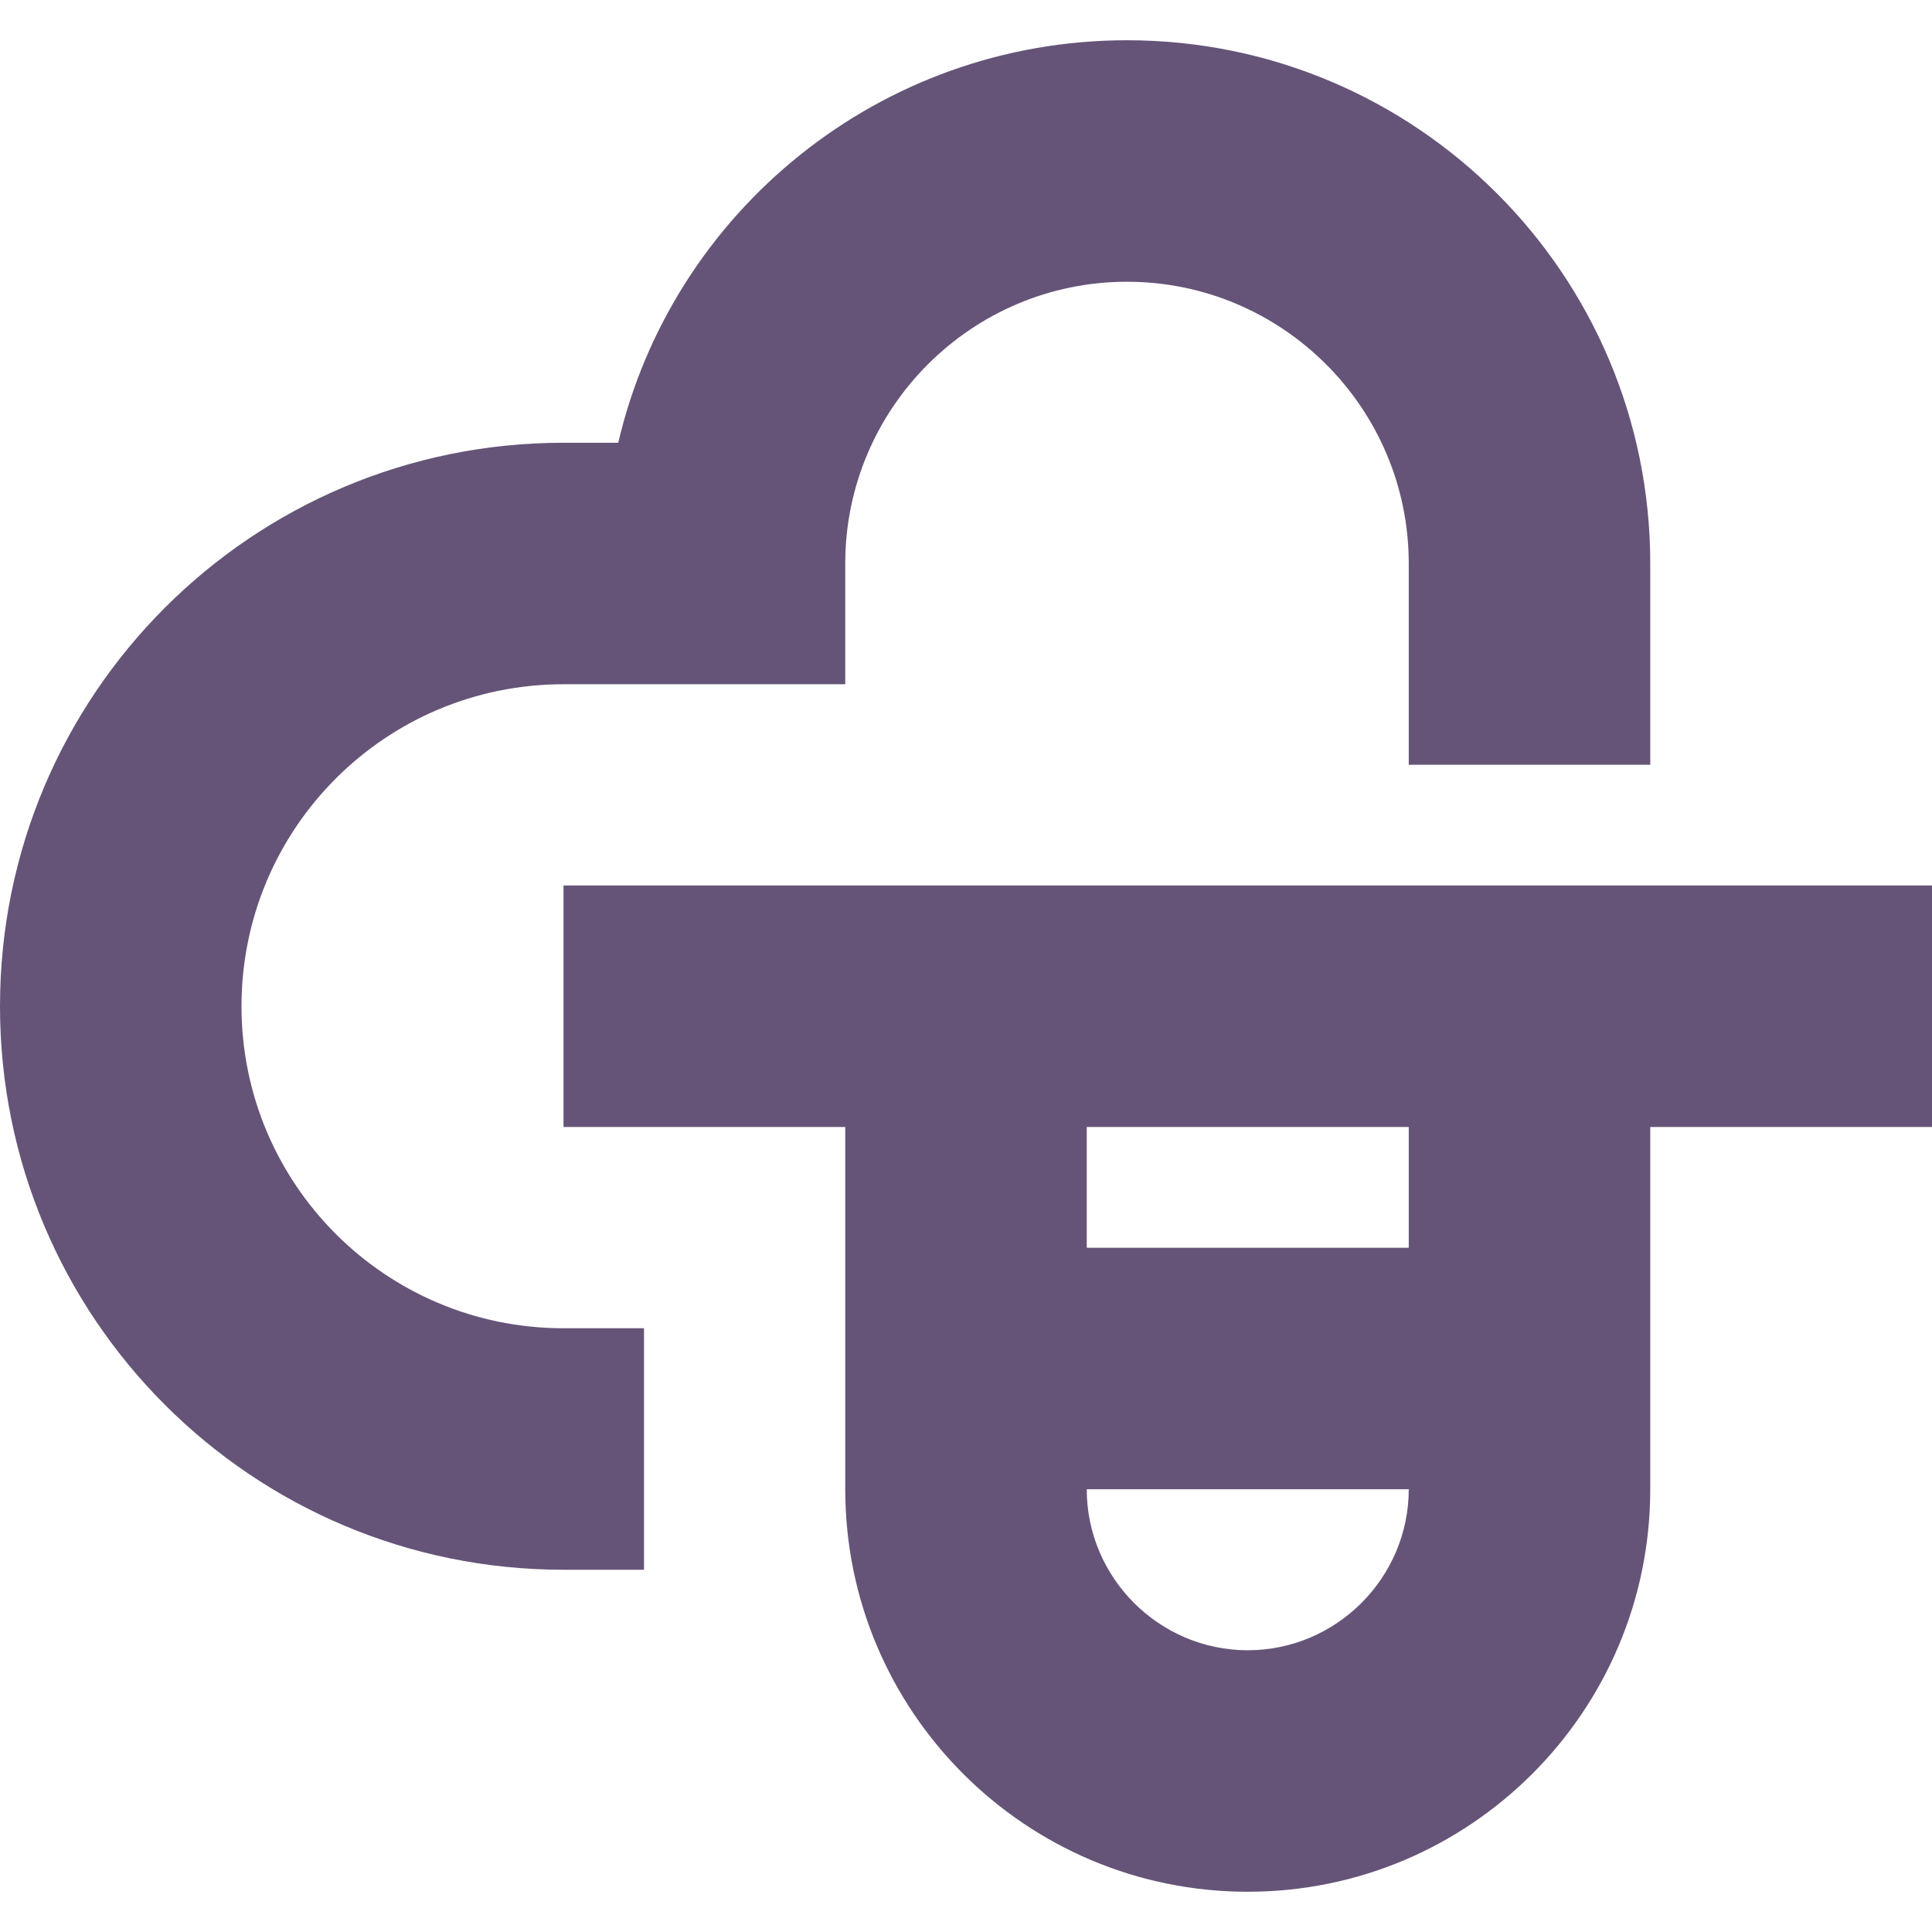 <?xml version="1.0" encoding="UTF-8"?>
<svg id="Layer_1" xmlns="http://www.w3.org/2000/svg" version="1.1" viewBox="0 0 24 24">
  <!-- Generator: Adobe Illustrator 29.8.1, SVG Export Plug-In . SVG Version: 2.1.1 Build 2)  -->
  <defs>
    <style>
      .st0, .st1 {
        fill: #655478;
      }

      .st1 {
        fill-rule: evenodd;
      }
    </style>
  </defs>
  <path class="st1" d="M24,14h-3.5v4.5c0,2.76-2.24,5-5,5s-5-2.24-5-5v-4.5h-3.5v-3h17v3ZM13.5,18.5c0,1.1.9,2,2,2s2-.9,2-2h-4ZM13.5,15.5h4v-1.5h-4v1.5Z"/>
  <path class="st0" d="M14,.5c3.59,0,6.5,2.91,6.5,6.5v2.5h-3v-2.5c0-1.93-1.57-3.5-3.5-3.5s-3.5,1.57-3.5,3.5v1.5h-3.5c-2.21,0-4,1.79-4,4s1.79,4,4,4h1v3h-1c-3.87,0-7-3.13-7-7s3.13-7,7-7h.68C8.35,2.63,10.93.5,14,.5Z"/>
</svg>